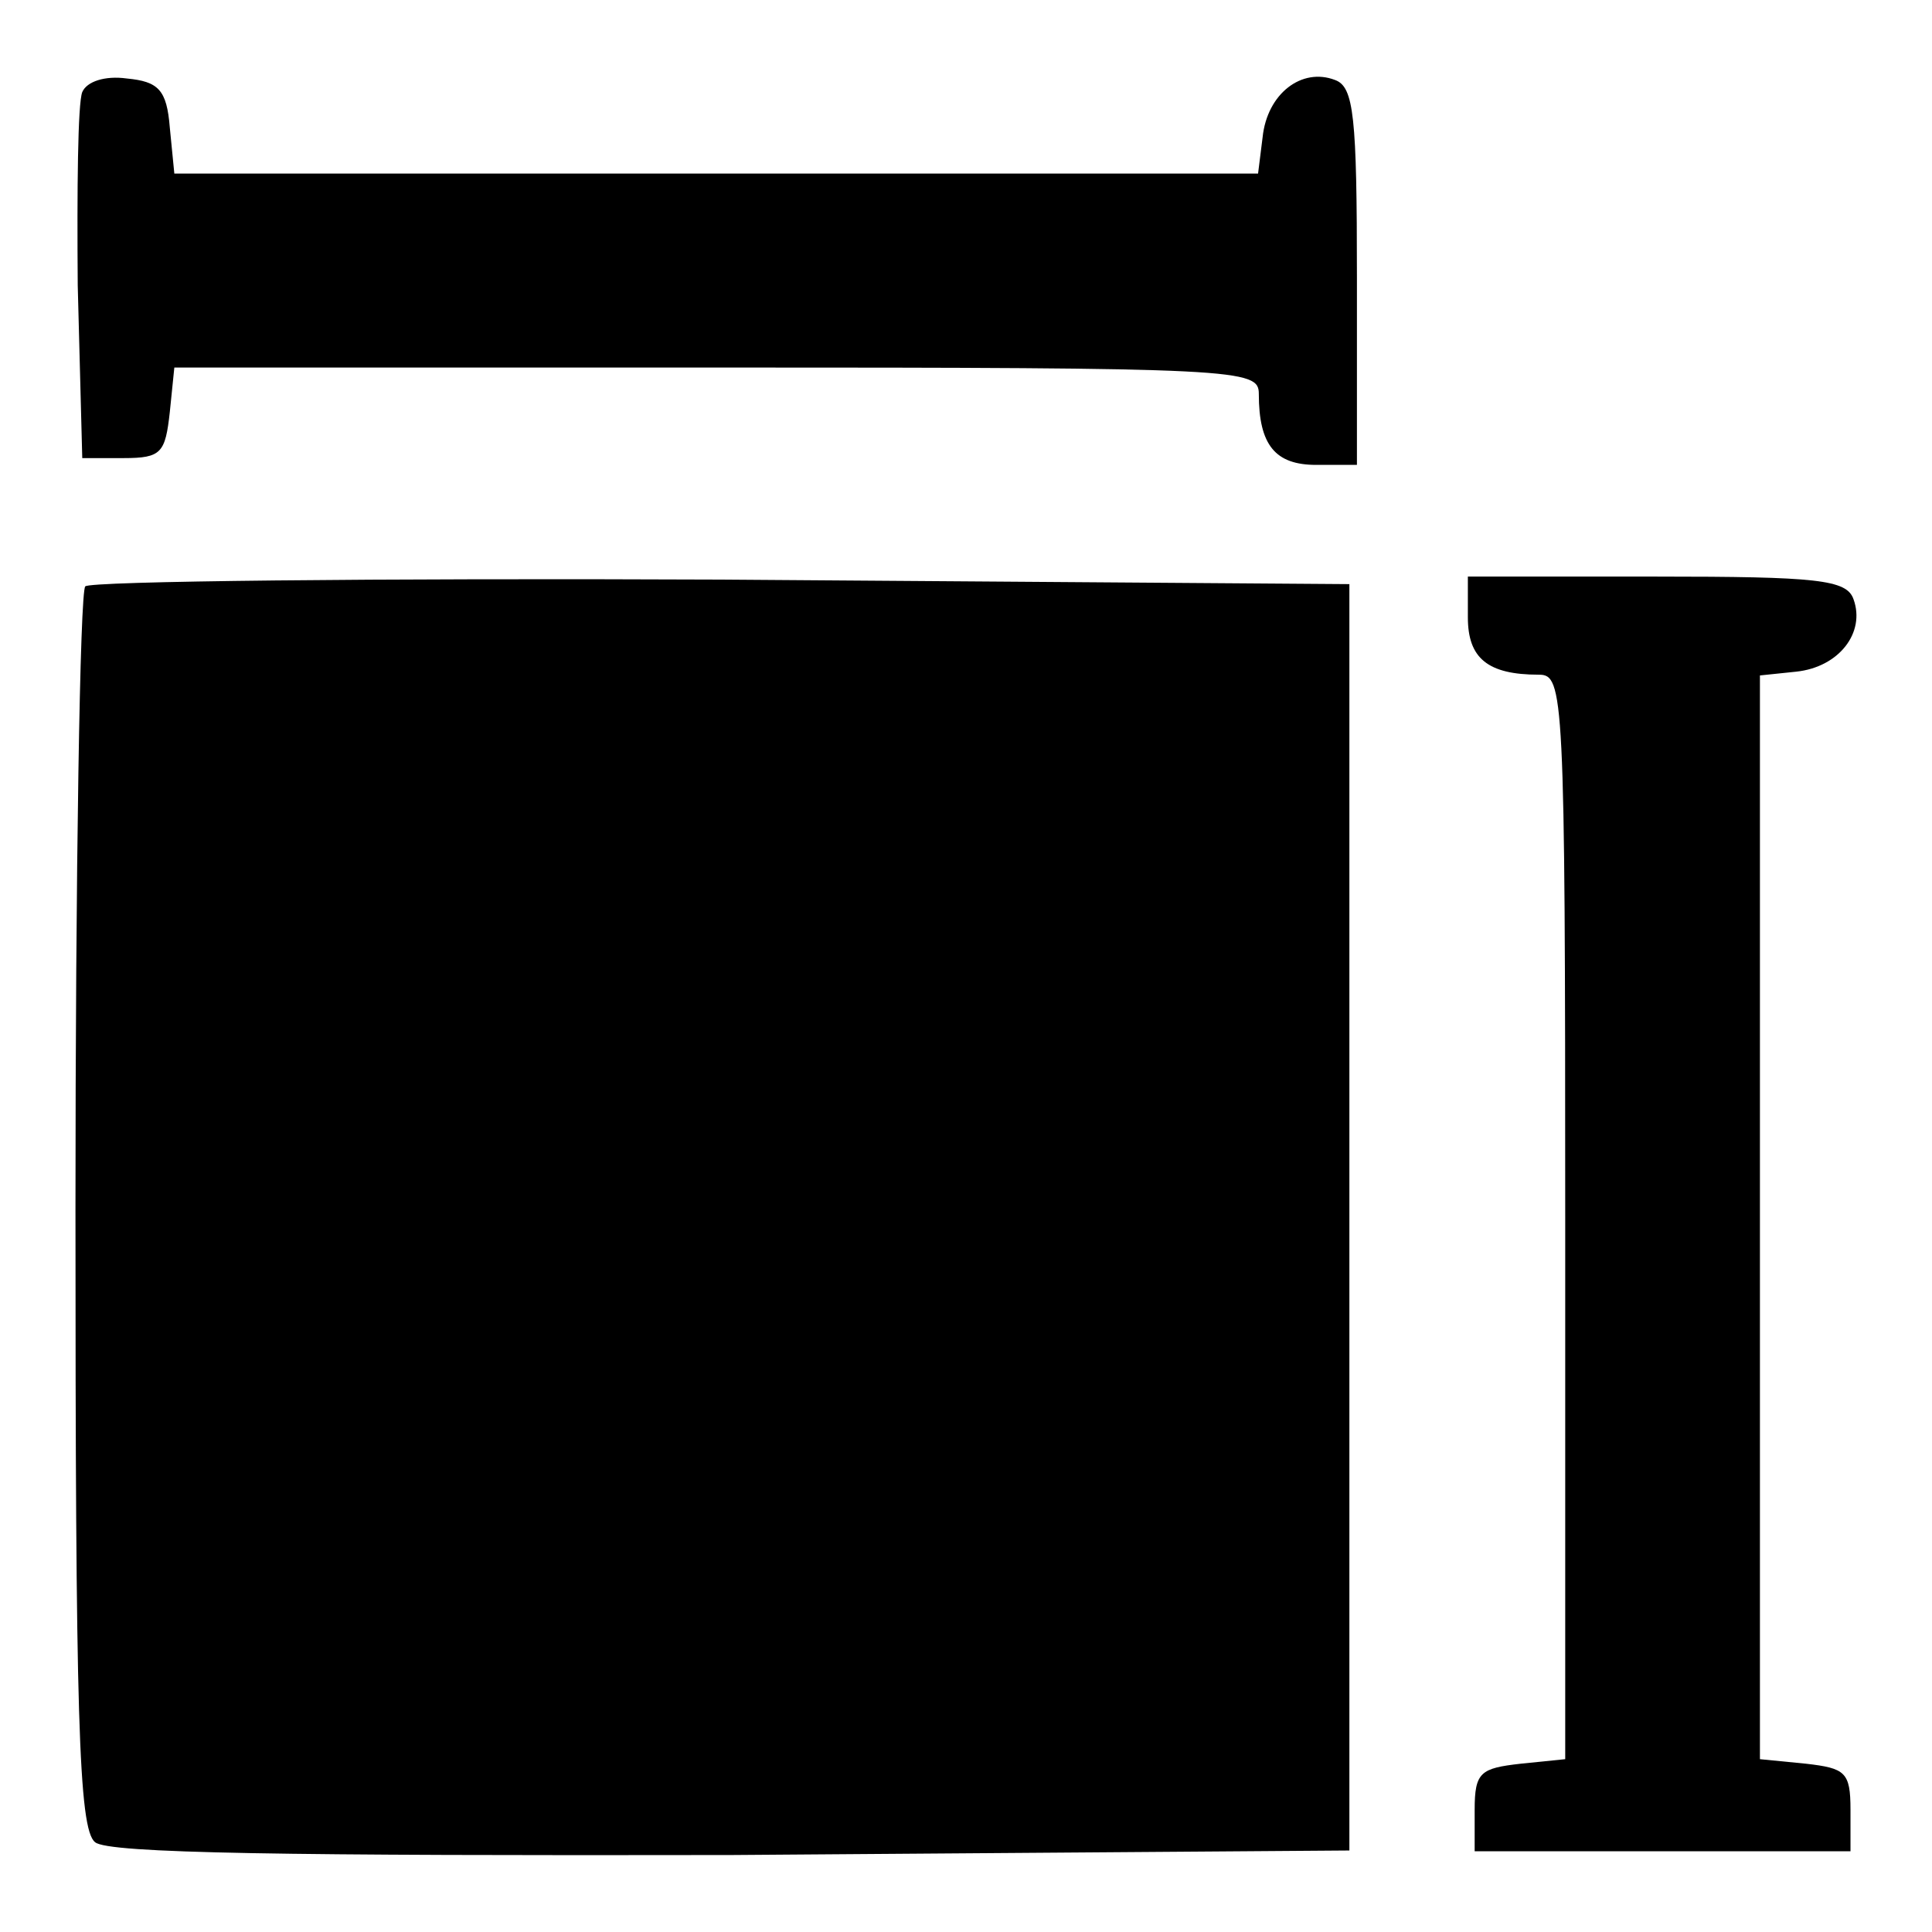 <?xml version="1.0" encoding="utf-8"?>
<!-- Svg Vector Icons : http://www.onlinewebfonts.com/icon -->
<!DOCTYPE svg PUBLIC "-//W3C//DTD SVG 1.1//EN" "http://www.w3.org/Graphics/SVG/1.1/DTD/svg11.dtd">
<svg version="1.1" xmlns="http://www.w3.org/2000/svg" xmlns:xlink="http://www.w3.org/1999/xlink" x="0px" y="0px" viewBox="0 0 256 256" enable-background="new 0 0 256 256" xml:space="preserve">
<g><g><g><path fill="#000000" d="M10.9,12.2c-0.6,1.5-0.7,12.9-0.6,25.6l0.6,22.9h5.5c5,0,5.5-0.7,6.1-6.1l0.6-5.9H95c69.5,0,71.8,0.2,71.8,3.5c0,6.8,2.2,9.4,7.6,9.4h5.4V36.8c0-21.4-0.4-25.3-2.9-26.2c-4.4-1.7-9,1.8-9.6,7.6l-0.6,4.8H94.9H23.1l-0.6-6.1c-0.4-5-1.5-6.1-5.7-6.5C13.9,10,11.5,10.8,10.9,12.2z"/><path fill="#000000" d="M11.3,77.7c-0.7,0.6-1.3,37.8-1.3,82.6c0,66.8,0.4,82.1,2.6,83.8c1.7,1.5,25.5,1.8,84.3,1.7l81.9-0.6v-83.9V77.4l-83.2-0.6C49.8,76.6,11.8,77,11.3,77.7z"/><path fill="#000000" d="M194.5,81.8c0,5.4,2.6,7.6,9.4,7.6c3.3,0,3.5,2.2,3.5,71.8v71.9l-5.9,0.6c-5.3,0.6-6.1,1.1-6.1,6.1v5.5h24.9h24.9v-5.5c0-5-0.7-5.5-5.9-6.1l-6.1-0.6v-71.8V89.5L238,89c5.7-0.6,9.2-5.2,7.6-9.6c-0.9-2.6-4.8-3-26.2-3h-24.9V81.8z"/></g></g></g>
</svg>